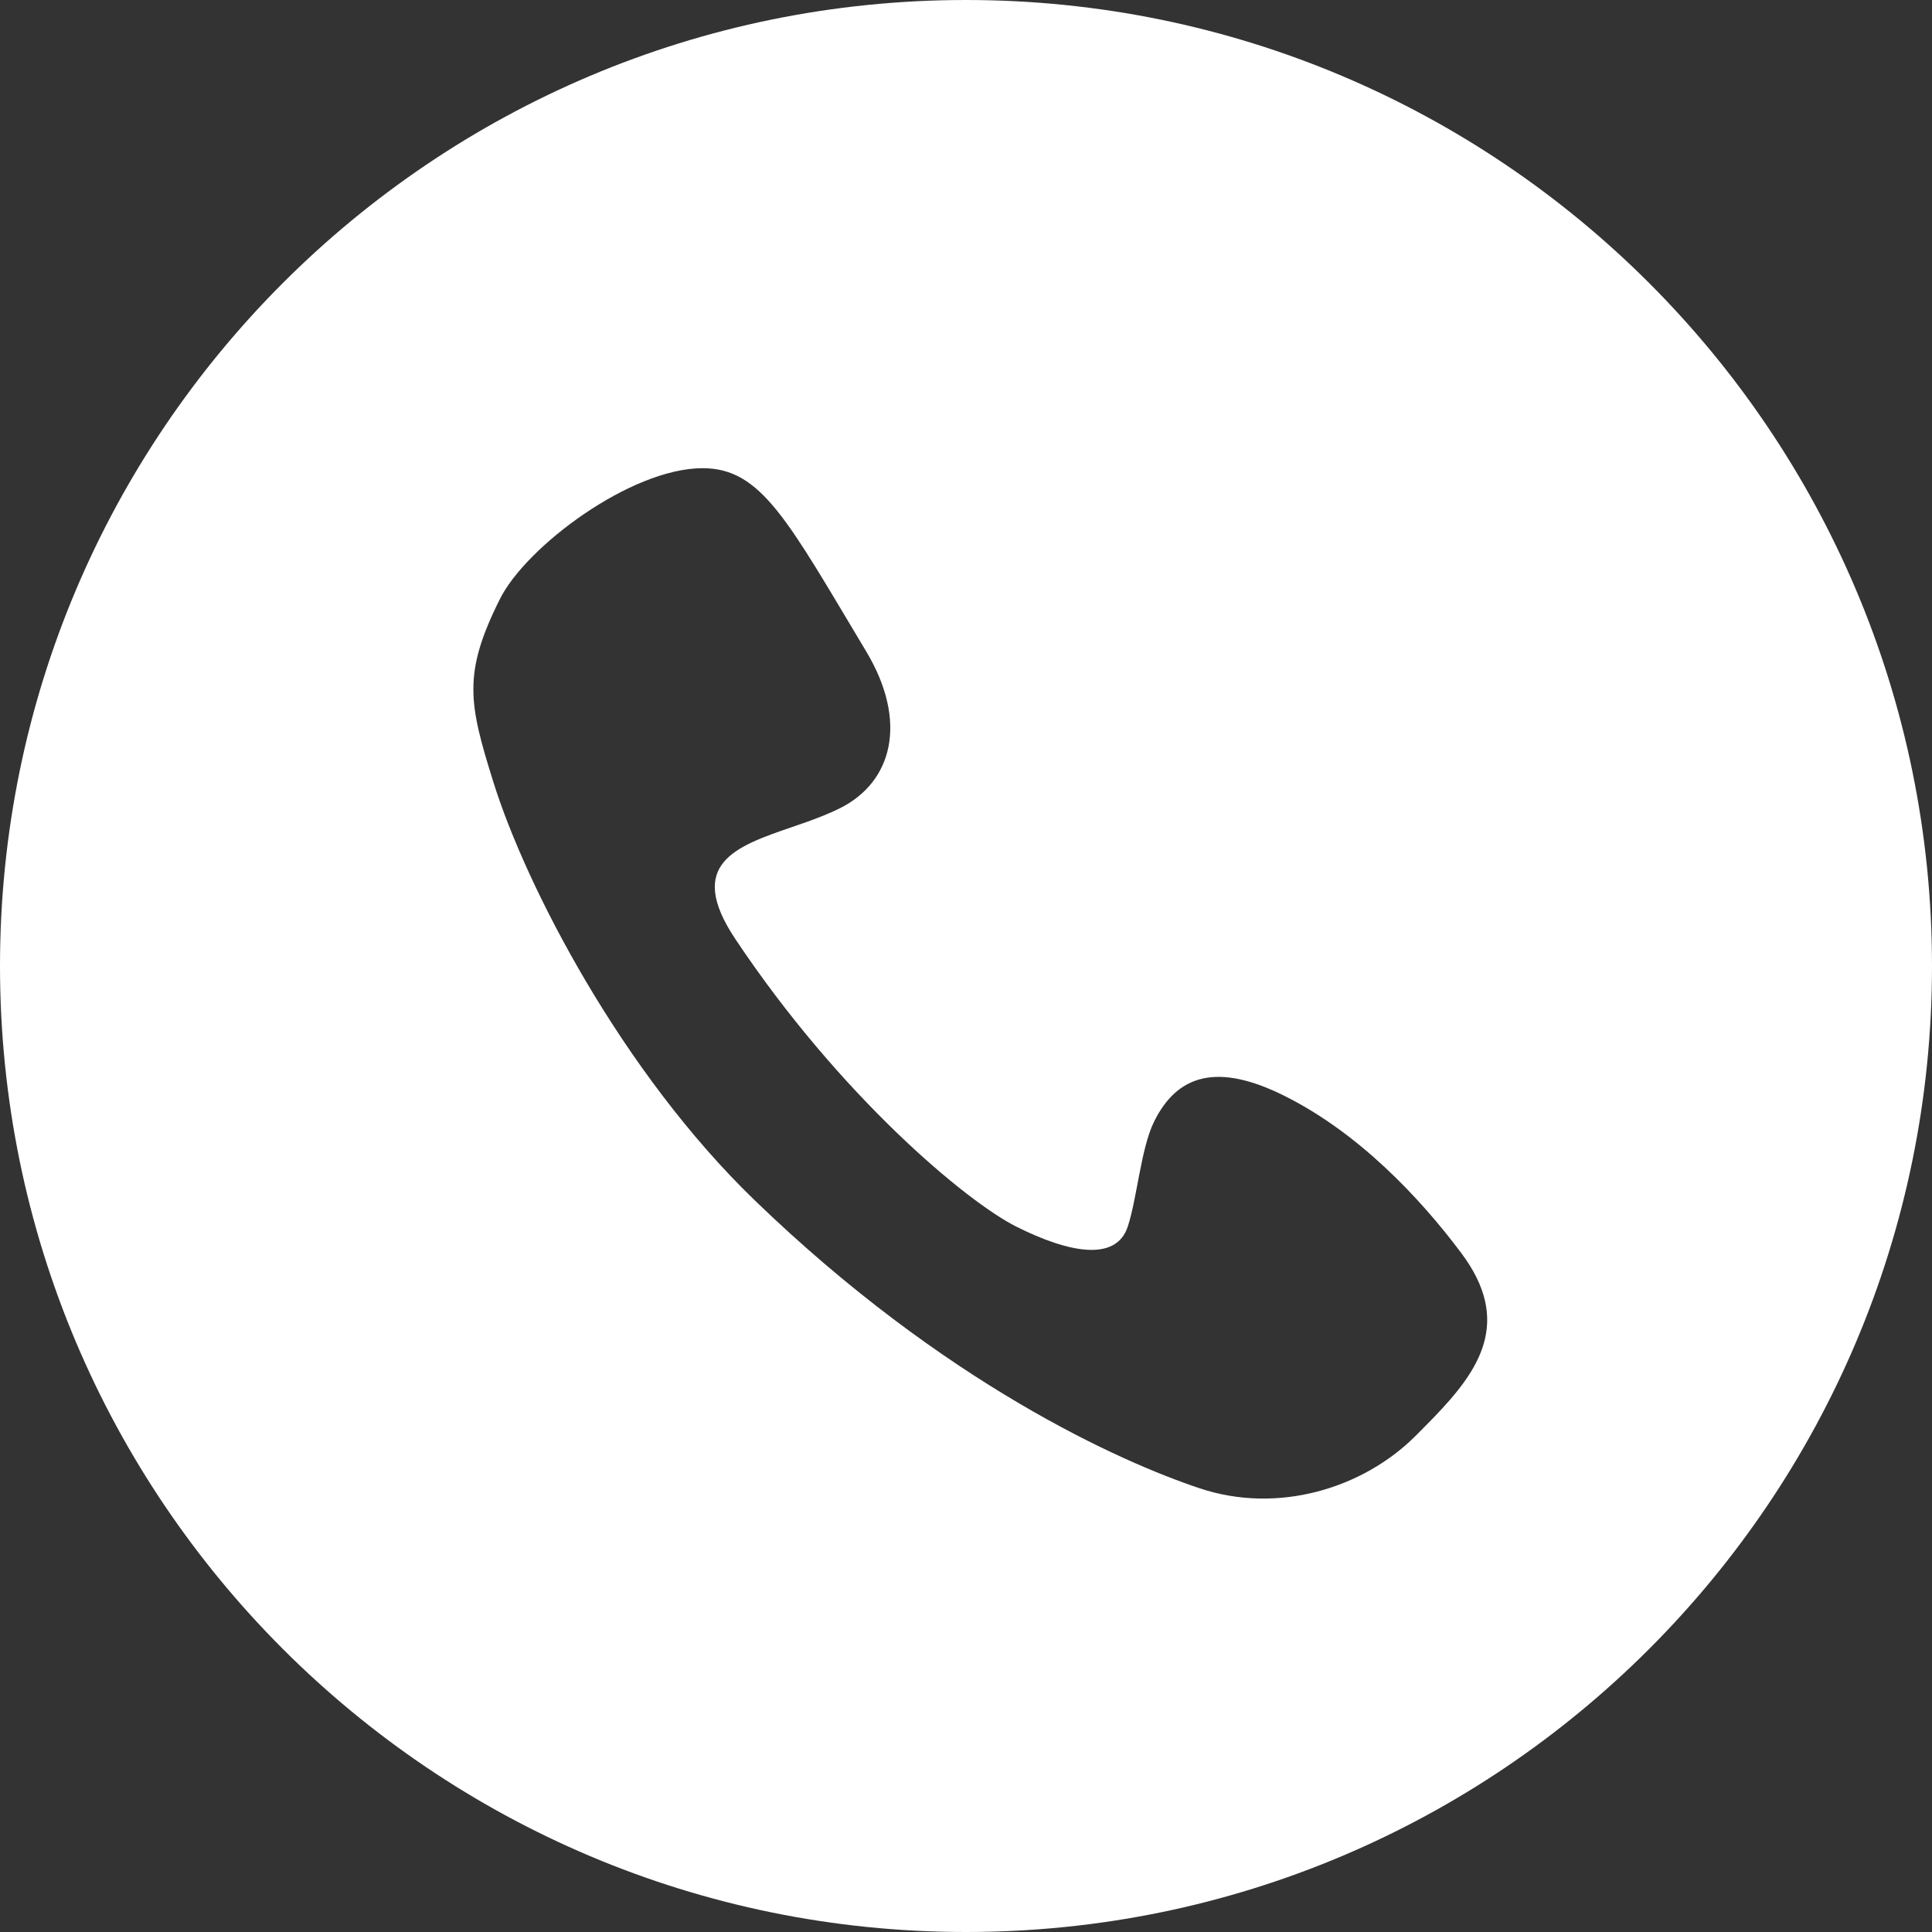 <?xml version="1.0" encoding="UTF-8"?>
<svg width="30px" height="30px" viewBox="0 0 30 30" version="1.1" xmlns="http://www.w3.org/2000/svg" xmlns:xlink="http://www.w3.org/1999/xlink">
    <rect x="0" y="0" width="30" height="30" fill="#333333" stroke="none"/>
    <title>Artboard</title>
    <g id="Artboard" stroke="none" stroke-width="1" fill="none" fill-rule="evenodd">
        <path d="M15,0 C23.284,0 30,6.716 30,15 C30,23.284 23.284,30 15,30 C6.716,30 0,23.284 0,15 C0,6.716 6.716,0 15,0 Z M10.91,7.27 C9.794,7.27 8.169,8.488 7.763,9.301 C7.182,10.462 7.278,10.918 7.661,12.144 C8.169,13.768 9.657,16.648 11.723,18.642 C14.668,21.486 17.409,22.704 18.628,23.11 C19.846,23.517 21.166,23.11 21.979,22.298 L22.076,22.201 L22.268,22.005 C22.961,21.285 23.494,20.527 22.689,19.455 C22.042,18.591 21.098,17.593 19.948,17.018 C18.902,16.495 18.278,16.685 17.917,17.424 C17.717,17.832 17.655,18.615 17.511,19.049 C17.328,19.596 16.597,19.455 15.785,19.049 C15.007,18.66 13.043,17.018 11.418,14.581 C10.639,13.412 11.427,13.142 12.297,12.843 L12.516,12.767 C12.698,12.702 12.878,12.632 13.043,12.55 C13.855,12.144 14.107,11.21 13.449,10.113 C12.231,8.082 11.824,7.27 10.91,7.27 Z" id="Combined-Shape" fill="#FFFFFF"></path>
    </g>
</svg>